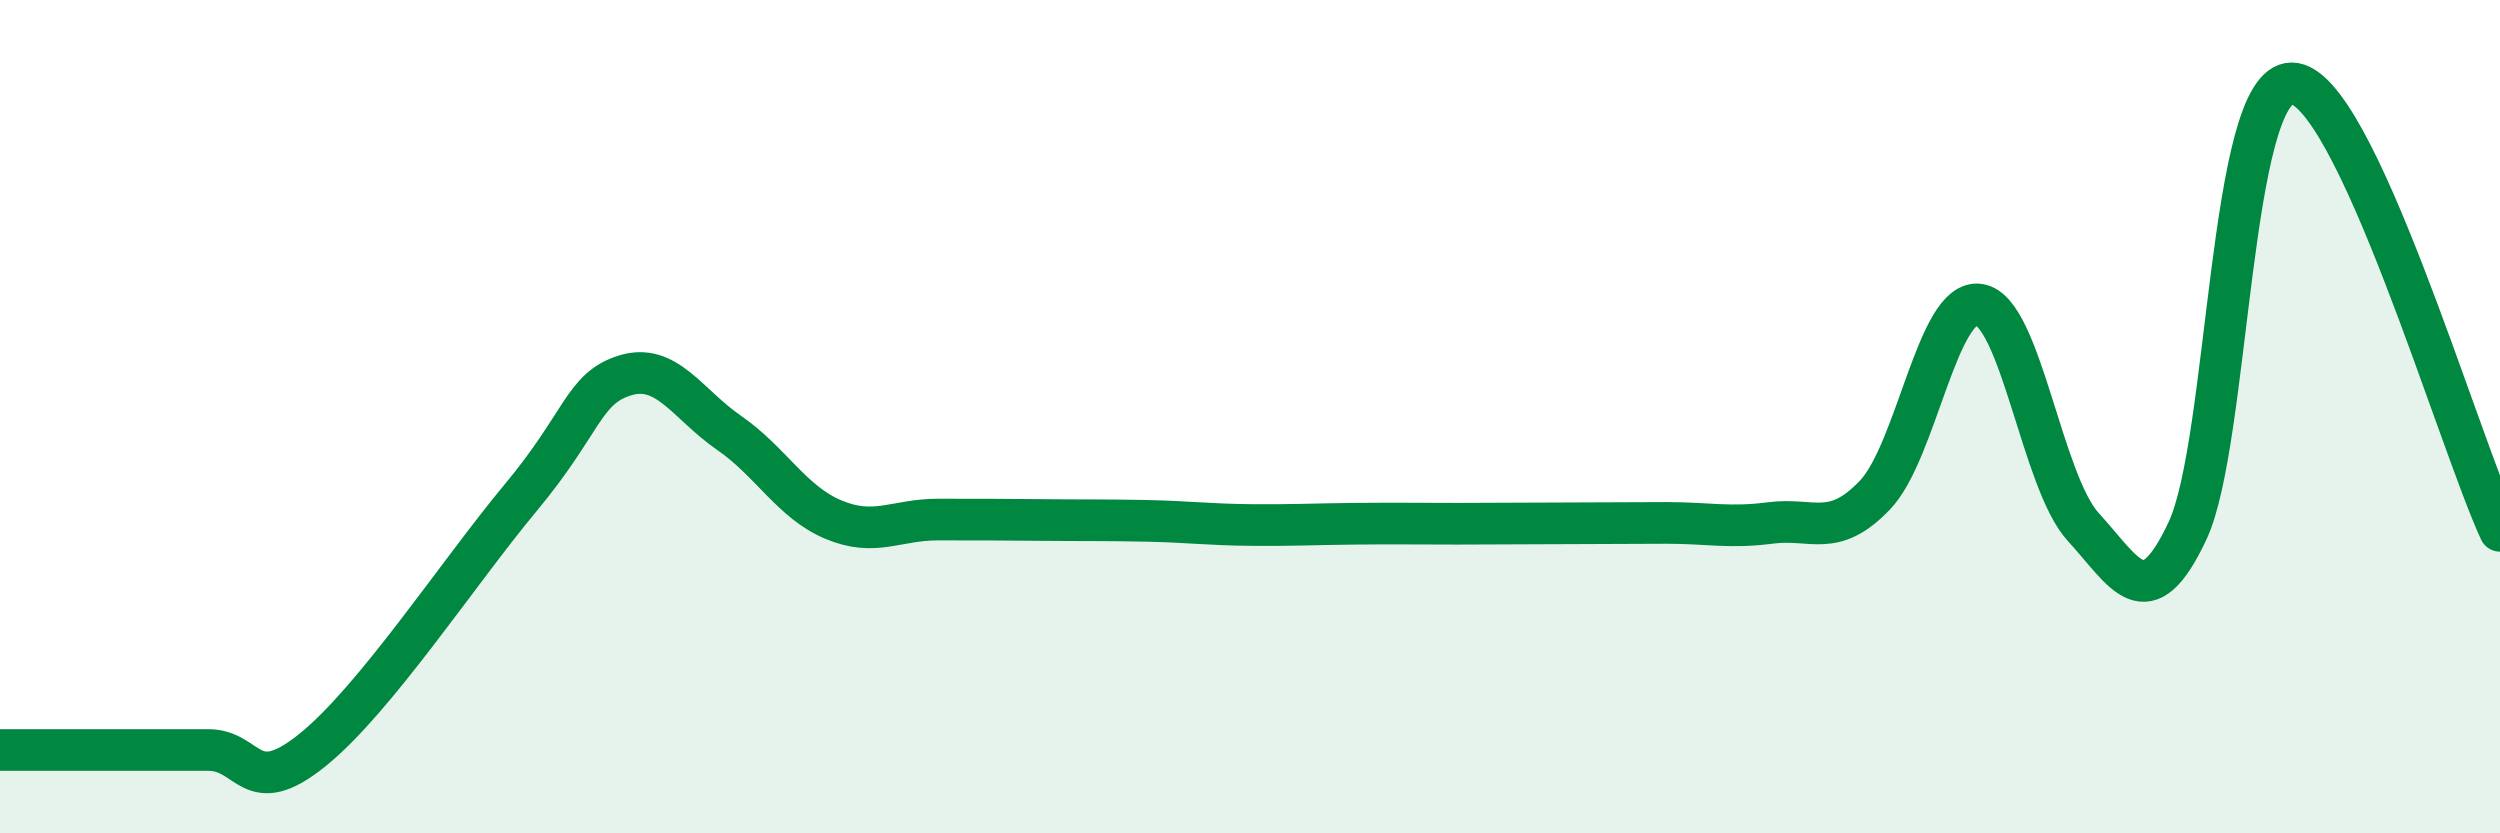 
    <svg width="60" height="20" viewBox="0 0 60 20" xmlns="http://www.w3.org/2000/svg">
      <path
        d="M 0,18 C 0.5,18 1.5,18 2.5,18 C 3.5,18 4,18 5,18 C 6,18 6,19.21 7.5,18 C 9,16.79 11,13.74 12.5,11.94 C 14,10.14 14,9.32 15,9.01 C 16,8.7 16.5,9.7 17.5,10.39 C 18.5,11.08 19,12.05 20,12.47 C 21,12.89 21.5,12.47 22.5,12.47 C 23.5,12.47 24,12.47 25,12.48 C 26,12.49 26.5,12.48 27.5,12.5 C 28.5,12.52 29,12.59 30,12.6 C 31,12.61 31.5,12.58 32.5,12.57 C 33.5,12.56 34,12.57 35,12.57 C 36,12.57 36.5,12.56 37.5,12.56 C 38.5,12.56 39,12.55 40,12.55 C 41,12.55 41.5,12.68 42.5,12.55 C 43.5,12.42 44,12.93 45,11.88 C 46,10.83 46.5,7.16 47.5,7.31 C 48.5,7.46 49,11.56 50,12.65 C 51,13.74 51.5,14.87 52.5,12.74 C 53.5,10.61 53.5,2 55,2 C 56.5,2 59,10.59 60,12.74L60 20L0 20Z"
        fill="#008740"
        opacity="0.1"
        stroke-linecap="round"
        stroke-linejoin="round"
      />
      <path
        d="M 0,18 C 0.5,18 1.5,18 2.5,18 C 3.5,18 4,18 5,18 C 6,18 6,19.21 7.5,18 C 9,16.79 11,13.74 12.5,11.94 C 14,10.14 14,9.32 15,9.01 C 16,8.7 16.5,9.7 17.5,10.39 C 18.5,11.08 19,12.05 20,12.47 C 21,12.89 21.5,12.47 22.5,12.47 C 23.5,12.47 24,12.47 25,12.48 C 26,12.49 26.5,12.48 27.5,12.5 C 28.5,12.52 29,12.59 30,12.6 C 31,12.61 31.5,12.58 32.5,12.57 C 33.5,12.56 34,12.57 35,12.57 C 36,12.57 36.5,12.56 37.5,12.56 C 38.5,12.56 39,12.55 40,12.55 C 41,12.55 41.5,12.68 42.5,12.55 C 43.5,12.42 44,12.93 45,11.88 C 46,10.83 46.5,7.16 47.5,7.31 C 48.5,7.46 49,11.56 50,12.65 C 51,13.74 51.5,14.87 52.5,12.74 C 53.5,10.61 53.5,2 55,2 C 56.5,2 59,10.59 60,12.74"
        stroke="#008740"
        stroke-width="1"
        fill="none"
        stroke-linecap="round"
        stroke-linejoin="round"
      />
    </svg>
  